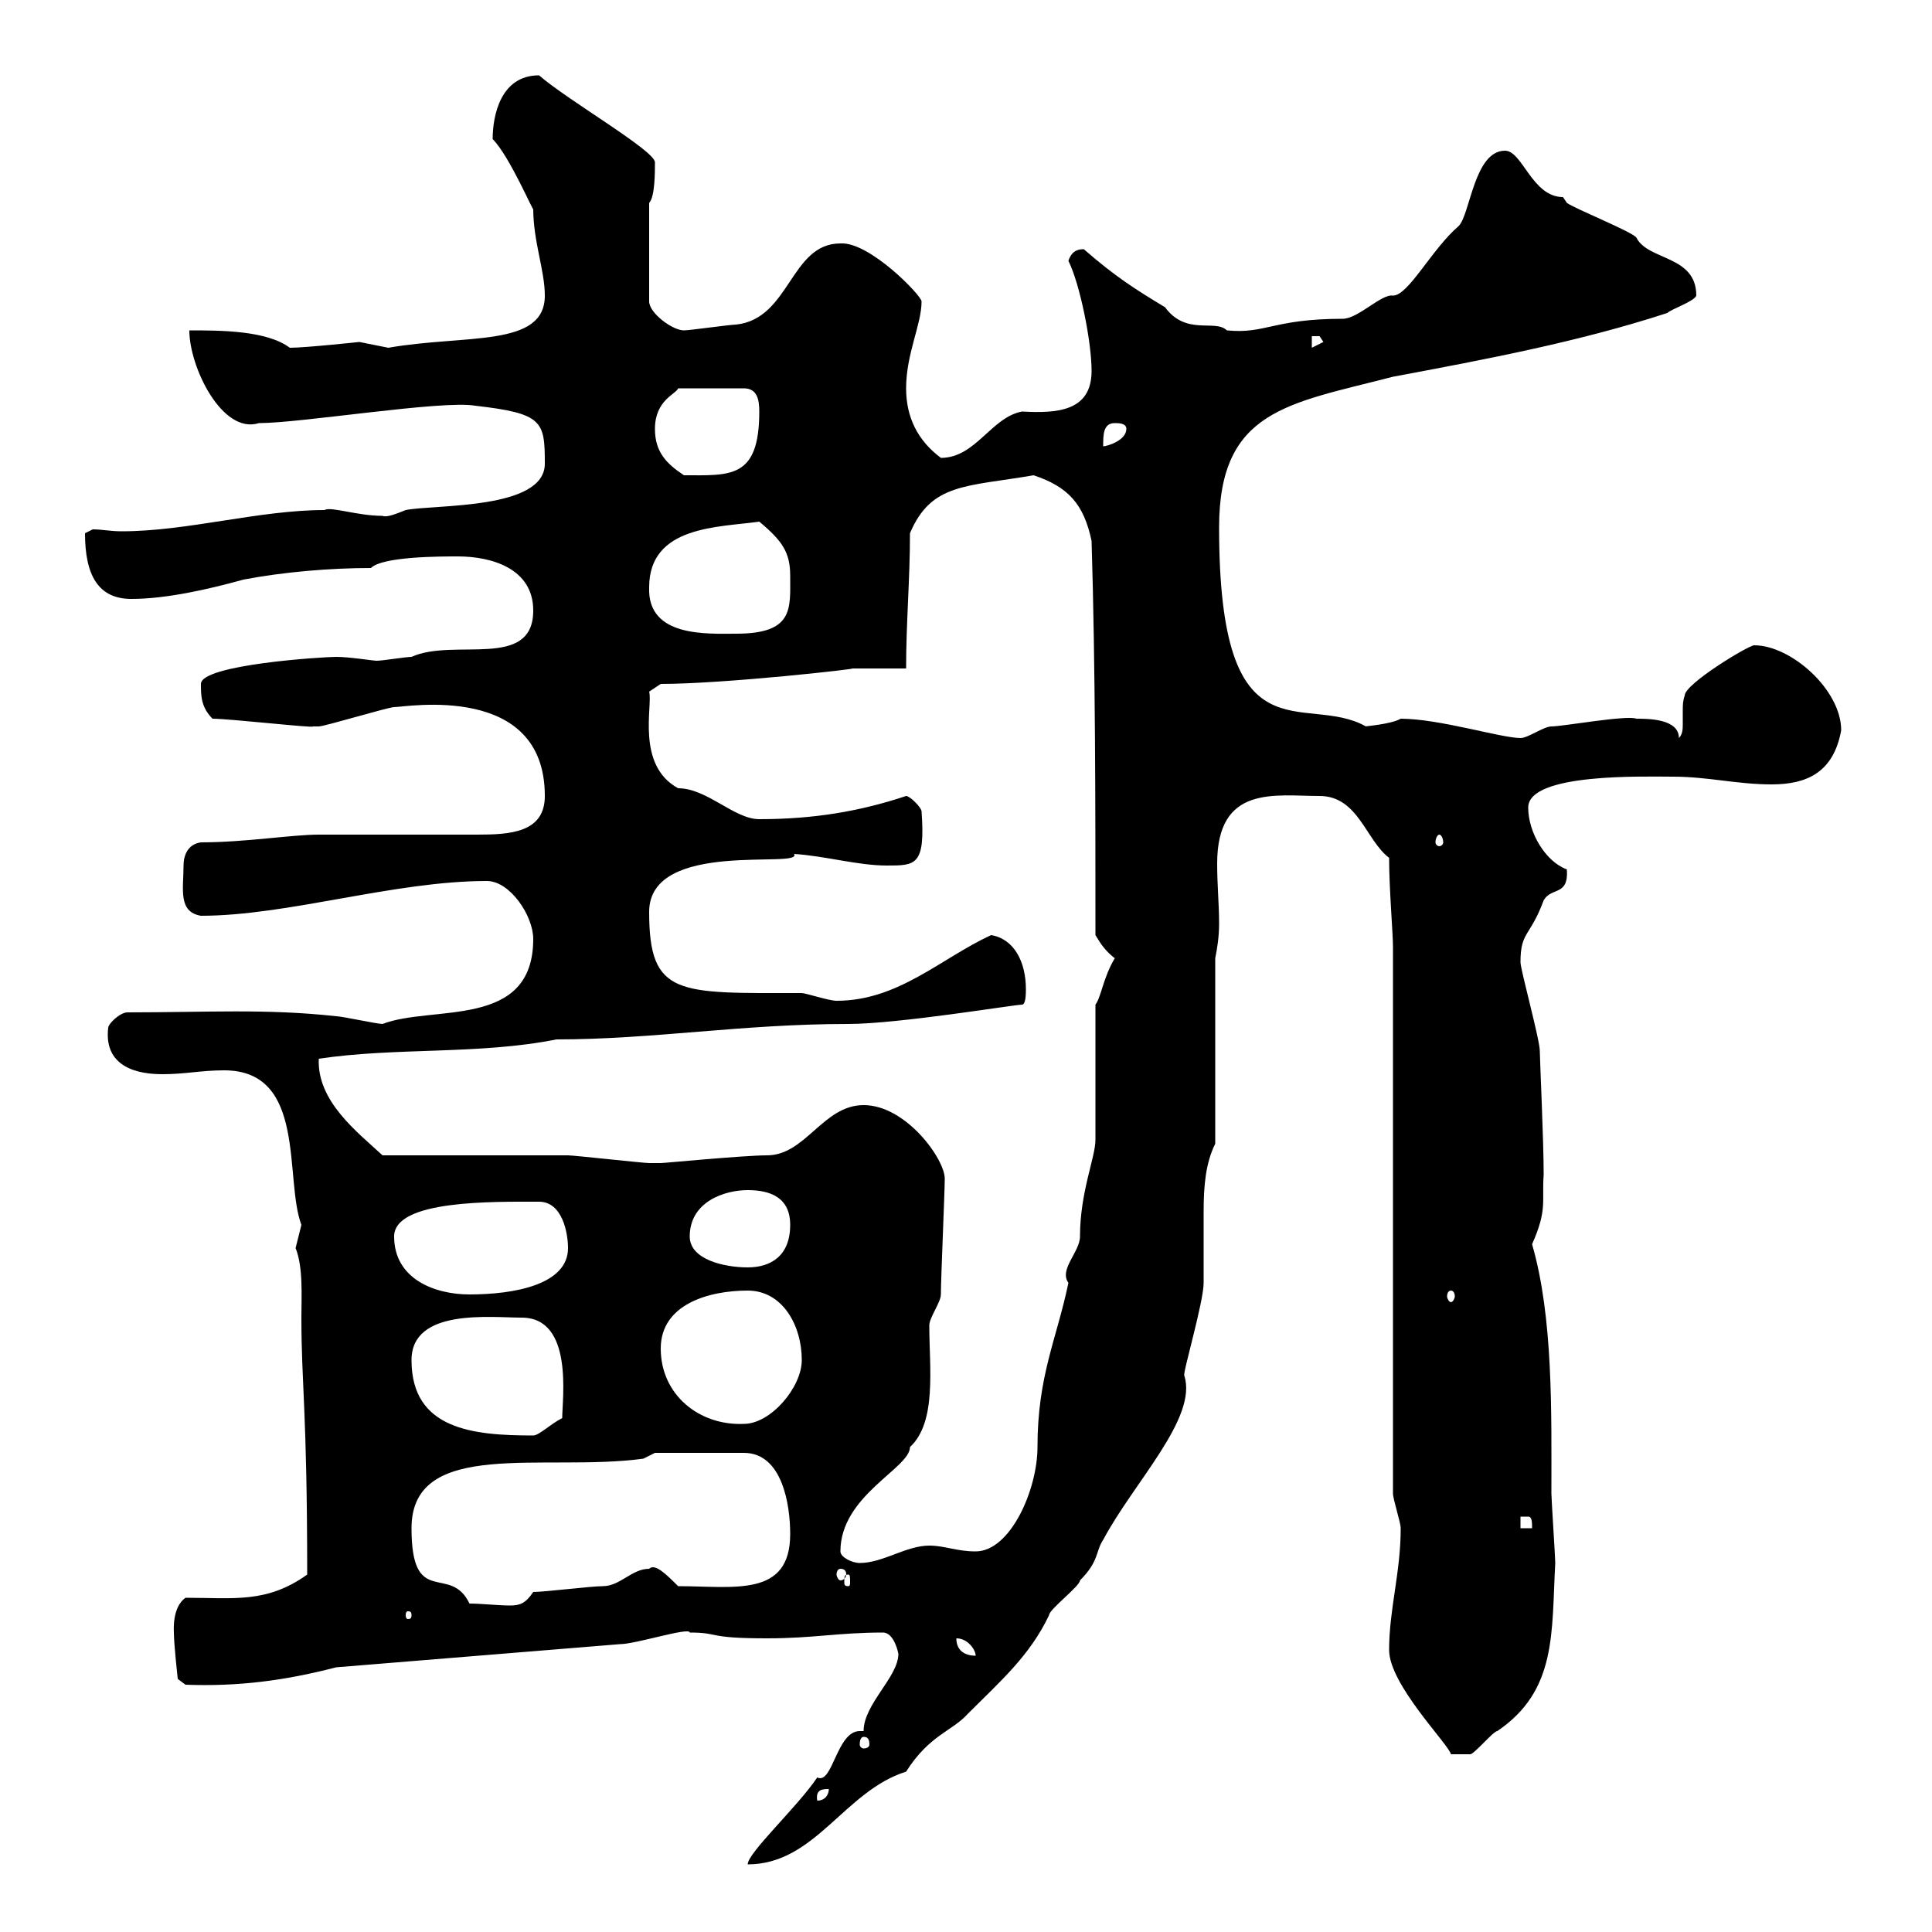 <svg xmlns="http://www.w3.org/2000/svg" xmlns:xlink="http://www.w3.org/1999/xlink" width="300" height="300"><path d="M134.10 268.80C133.80 268.80 133.50 268.80 133.50 268.80C129.90 268.80 129.30 277.20 126.90 276C123.90 280.50 116.10 287.70 116.10 289.50C126.60 289.50 131.10 278.10 140.70 275.10C144.30 269.40 147.90 268.80 150.30 266.10C155.40 261 159.90 257.10 162.90 250.80C162.90 249.90 167.70 246.30 167.70 245.40C170.70 242.40 170.10 240.90 171.30 239.10C176.10 230.10 186 220.20 183.90 213.60C183.60 213.30 186.90 202.20 186.90 199.20C186.90 198 186.90 196.80 186.90 195.30C186.90 193.20 186.90 190.50 186.90 188.10C186.90 184.20 187.20 180.60 188.70 177.60L188.70 148.80C189 147.30 189.30 145.50 189.30 143.40C189.30 140.40 189 137.40 189 134.10C189 121.80 198 123.60 204.90 123.60C210.90 123.60 212.10 130.50 215.70 133.20C215.70 138 216.30 144.90 216.30 147L216.30 231.90C216.30 232.80 217.50 236.40 217.50 237.30C217.50 244.20 215.70 249.90 215.70 256.20C215.70 261.60 225 270.90 225.30 272.40C225.30 272.40 227.10 272.40 228.30 272.40C228.90 272.40 231.90 268.80 232.50 268.80C241.80 262.50 240.90 253.50 241.50 242.70C241.50 241.80 240.90 232.80 240.90 231.90C240.90 219.30 241.20 204.60 237.90 193.20C240.30 187.80 239.40 186.60 239.70 182.40C239.70 177 239.10 164.40 239.10 163.20C239.10 161.40 236.10 150.60 236.10 149.40C236.10 144.60 237.60 145.50 239.70 139.80C240.90 137.70 243.60 139.20 243.30 135C240 133.80 237.30 129.30 237.30 125.40C237.30 120 255.30 120.60 259.80 120.60C265.20 120.60 269.70 121.80 275.10 121.80C280.50 121.80 284.70 120 285.90 113.40C285.90 107.10 278.10 100.20 272.40 100.20C271.50 100.20 261.60 106.20 261.60 108C261.30 108.90 261.30 109.50 261.30 110.40C261.30 111 261.30 111.60 261.30 112.50C261.30 113.10 261.30 114 260.70 114.60C260.70 111.60 255.90 111.60 254.10 111.60C252.60 111 242.70 112.80 240.90 112.80C239.70 112.80 237.30 114.60 236.10 114.60C233.10 114.60 223.50 111.60 217.50 111.60C216 112.50 211.50 112.80 212.10 112.80C202.50 107.40 189.30 118.80 189.30 81.90C189.30 63.60 200.10 62.70 216.30 58.50C230.70 55.80 245.10 53.10 258.90 48.60C259.50 48 263.10 46.80 263.40 45.90C263.40 39.60 255.90 40.50 254.10 36.90C253.50 36 244.50 32.40 243.30 31.50C243.30 31.50 242.70 30.60 242.70 30.60C237.90 30.60 236.40 23.40 233.70 23.40C228.90 23.40 228.30 33.30 226.50 35.10C222.30 38.70 218.70 45.90 216.30 45.90C214.50 45.60 210.90 49.50 208.50 49.50C197.70 49.50 196.50 51.90 190.50 51.30C188.70 49.50 184.20 52.20 180.90 47.70C176.40 45 173.10 42.90 168.30 38.70C167.70 38.70 166.50 38.70 165.90 40.50C167.70 44.10 169.50 53.10 169.50 57.60C169.50 63.90 164.10 64.20 158.70 63.90C153.90 64.80 151.50 71.10 146.10 71.10C142.50 68.40 140.70 64.80 140.70 60.30C140.70 54.90 143.10 50.40 143.10 46.80C143.10 45.90 135 37.50 130.50 37.80C122.70 37.80 122.70 49.50 114.30 50.40C113.40 50.40 107.10 51.30 106.20 51.30C104.40 51.30 100.80 48.60 100.80 46.80L100.80 31.50C101.70 30.60 101.70 26.70 101.70 25.20C101.70 23.40 88.20 15.60 83.70 11.70C77.70 11.70 76.50 18 76.50 21.60C79.20 24.30 83.10 33.60 82.80 32.40C82.80 37.50 84.60 42 84.60 45.90C84.60 54 72.30 51.90 60.30 54C60.30 54 55.80 53.10 55.80 53.10C55.80 53.10 47.40 54 45 54C41.40 51.30 34.20 51.30 29.40 51.30C29.40 57 34.50 67.50 40.20 65.70C46.80 65.70 68.70 62.10 73.80 63C84.30 64.20 84.60 65.40 84.60 72C84.60 79.20 67.50 78.30 63 79.20C61.50 79.80 60 80.40 59.40 80.10C55.50 80.10 51.30 78.60 50.40 79.20C40.20 79.20 29.10 82.50 18.90 82.50C17.10 82.50 15.90 82.20 14.40 82.20C14.40 82.20 13.20 82.80 13.20 82.80C13.20 89.40 15.30 93 20.40 93C25.80 93 32.40 91.50 37.80 90C44.10 88.80 51.30 88.20 57.60 88.20C59.40 86.40 68.40 86.40 71.10 86.40C76.20 86.40 82.80 88.20 82.80 94.80C82.80 104.10 70.50 99 63.90 102C63 102 59.40 102.60 58.50 102.60C57.90 102.60 54.30 102 52.20 102C50.10 102 31.20 103.20 31.20 106.20C31.20 108 31.20 109.80 33 111.60C35.70 111.60 48.90 113.10 48.60 112.80C48.60 112.80 49.50 112.80 49.50 112.80C50.40 112.80 60.30 109.80 61.20 109.80C63 109.80 84.60 105.90 84.60 123.60C84.60 129.30 79.20 129.60 74.10 129.60C74.10 129.60 56.40 129.60 49.50 129.60C45.30 129.60 38.10 130.80 31.20 130.80C29.10 131.10 28.50 132.90 28.50 134.40C28.50 138 27.60 141.60 31.20 142.20C44.70 142.20 61.20 136.80 75.60 136.80C79.20 136.80 82.80 142.20 82.80 145.80C82.80 159.90 67.20 156 59.40 159C58.50 159 53.10 157.80 52.20 157.80C41.40 156.60 32.10 157.20 19.80 157.20C18.60 157.20 16.80 159 16.80 159.60C16.20 164.70 19.80 166.80 25.20 166.80C28.80 166.80 31.20 166.20 34.80 166.20C47.70 166.20 44.10 183 46.80 190.20C46.80 190.20 45.90 193.80 45.90 193.80C47.10 196.80 46.80 201.30 46.80 204.60C46.80 215.10 47.70 219 47.70 244.50C41.40 249 36.30 248.10 28.80 248.10C26.70 249.60 27 253.20 27 253.50C27 255.30 27.60 260.70 27.60 260.70L28.80 261.60C36.90 261.90 44.10 261 52.20 258.90L96.30 255.30C98.70 255.30 107.10 252.60 107.10 253.50C111.90 253.50 109.50 254.40 119.10 254.40C126.30 254.40 130.20 253.50 137.10 253.50C138.90 253.50 139.50 256.80 139.50 256.80C139.50 260.40 134.10 264.60 134.10 268.80ZM128.70 277.80C128.70 278.70 128.10 279.60 126.90 279.60C126.60 277.80 127.80 277.80 128.70 277.80ZM134.10 269.70C134.70 269.70 135 270 135 270.90C135 271.20 134.70 271.50 134.10 271.50C133.80 271.50 133.50 271.20 133.50 270.90C133.50 270 133.80 269.70 134.10 269.70ZM148.50 254.40C150.30 254.40 151.50 256.20 151.50 257.10C149.70 257.10 148.50 256.20 148.50 254.40ZM63.90 250.80C63.90 251.40 63.60 251.40 63.30 251.40C63.30 251.40 63 251.40 63 250.80C63 250.20 63.30 250.20 63.30 250.20C63.60 250.20 63.90 250.20 63.90 250.80ZM63.90 237.30C63.90 223.20 84.60 228.60 99.90 226.50L101.70 225.60L115.50 225.60C121.50 225.60 122.70 233.70 122.70 238.20C122.70 248.10 114 246.30 105.30 246.30C103.50 244.50 101.70 242.70 100.80 243.60C98.10 243.60 96.30 246.30 93.60 246.30C91.80 246.30 84.60 247.20 82.80 247.20C81.60 249 80.70 249.30 79.20 249.30C77.40 249.30 74.70 249 72.90 249C69.90 242.70 63.90 249.90 63.90 237.30ZM131.70 244.50C132 244.50 132 244.80 132 245.70C132 246 132 246.30 131.70 246.30C131.10 246.30 131.10 246 131.10 245.70C131.10 244.80 131.10 244.50 131.70 244.50ZM130.50 243.60C131.10 243.60 131.40 243.90 131.40 244.50C131.40 244.80 131.10 245.40 130.50 245.40C130.20 245.40 129.90 244.80 129.90 244.50C129.90 243.90 130.20 243.60 130.50 243.60ZM130.50 240.90C130.50 232.20 141.30 228 141.30 224.70C145.50 220.80 144.30 212.40 144.30 205.80C144.30 204.60 146.10 202.20 146.10 201C146.10 198.60 146.70 185.10 146.70 183C146.70 180 140.70 171.60 134.10 171.60C127.80 171.60 125.10 179.40 119.10 179.40C115.50 179.40 103.20 180.60 102.60 180.60C102.60 180.60 100.80 180.60 100.80 180.60C99.90 180.60 89.10 179.40 88.20 179.40C83.70 179.40 63.90 179.40 59.40 179.40C55.50 175.80 49.20 171 49.50 164.40C61.50 162.60 74.40 163.80 86.40 161.40C101.40 161.40 115.20 159 131.70 159C139.50 159 157.50 156 158.70 156C159.30 156 159.30 154.20 159.30 153.60C159.30 149.40 157.50 145.80 153.90 145.20C146.10 148.80 139.50 155.40 129.90 155.40C128.70 155.40 125.10 154.20 124.50 154.20C105.30 154.20 100.80 154.80 100.80 141.60C100.80 130.20 124.80 135 123.30 132.60C128.10 132.90 133.20 134.40 137.70 134.40C142.20 134.40 143.70 134.40 143.10 126C143.10 125.40 141.30 123.60 140.70 123.60C133.50 126 126.30 127.20 117.90 127.20C114 127.20 109.80 122.40 105.30 122.40C98.70 118.80 101.40 109.50 100.80 107.40L102.60 106.20C112.50 106.20 133.80 103.80 132.30 103.80C133.50 103.80 139.50 103.80 140.70 103.80C140.70 96.60 141.30 90 141.30 82.80C144.60 75 150 75.60 160.50 73.80C165.90 75.60 168.30 78.30 169.50 84C170.10 103.80 170.10 125.40 170.10 145.20C171 146.70 171.60 147.60 173.10 148.80C171.30 151.80 171 154.80 170.10 156L170.10 177C170.10 179.70 167.70 185.10 167.70 192C167.70 194.40 164.40 197.10 165.90 199.20C164.10 207.90 161.10 213.60 161.10 224.70C161.10 231.30 156.90 240.90 151.50 240.90C148.50 240.90 146.70 240 144.30 240C140.70 240 137.10 242.70 133.50 242.70C132.30 242.70 130.50 241.80 130.50 240.90ZM236.10 235.50C236.10 235.50 236.10 235.50 237.30 235.50C237.90 235.50 237.90 236.40 237.90 237.30L236.10 237.30ZM63.90 211.20C63.90 203.10 76.20 204.60 81 204.60C89.10 204.60 87.30 217.20 87.30 220.20C85.50 221.10 83.70 222.90 82.80 222.90C73.50 222.90 63.90 222 63.90 211.20ZM102.60 209.40C102.60 202.50 110.10 200.40 116.10 200.40C121.50 200.40 124.50 205.80 124.50 211.20C124.50 215.40 119.70 221.10 115.50 221.10C108.60 221.40 102.60 216.60 102.60 209.40ZM61.20 192C61.20 186.30 76.50 186.60 83.70 186.60C87.30 186.60 88.20 191.40 88.20 193.80C88.20 199.50 79.80 201 72.90 201C67.50 201 61.20 198.60 61.20 192ZM225.30 200.40C225.60 200.40 225.90 200.70 225.90 201.30C225.90 201.60 225.60 202.20 225.30 202.20C225 202.20 224.70 201.60 224.70 201.30C224.70 200.70 225 200.40 225.30 200.40ZM107.10 192C107.10 186.60 112.50 184.80 116.10 184.80C119.70 184.80 122.70 186 122.70 190.20C122.70 195 119.70 196.80 116.10 196.80C112.50 196.80 107.10 195.60 107.10 192ZM223.50 129.60C223.80 129.60 224.10 130.20 224.10 130.80C224.10 131.10 223.80 131.40 223.50 131.40C223.20 131.40 222.90 131.10 222.90 130.80C222.90 130.20 223.20 129.60 223.50 129.60ZM100.80 91.20C100.80 81.60 111.60 81.90 117.90 81C121.50 84 122.70 85.80 122.70 89.40C122.70 94.50 123.30 98.40 114.30 98.40C109.80 98.40 100.50 99 100.80 91.20ZM101.70 66.60C101.70 62.10 105 61.20 105.30 60.30L115.50 60.30C117.60 60.30 117.90 62.10 117.90 63.90C117.90 74.40 113.40 73.80 106.20 73.80C103.50 72 101.70 70.20 101.70 66.60ZM173.10 65.70C173.70 65.70 174.90 65.70 174.90 66.60C174.90 68.40 171.90 69.30 171.30 69.30C171.30 67.50 171.30 65.70 173.10 65.70ZM203.70 52.20C203.70 52.20 203.70 52.20 204.90 52.20C204.90 52.20 205.50 53.10 205.50 53.10L203.70 54Z"/></svg>